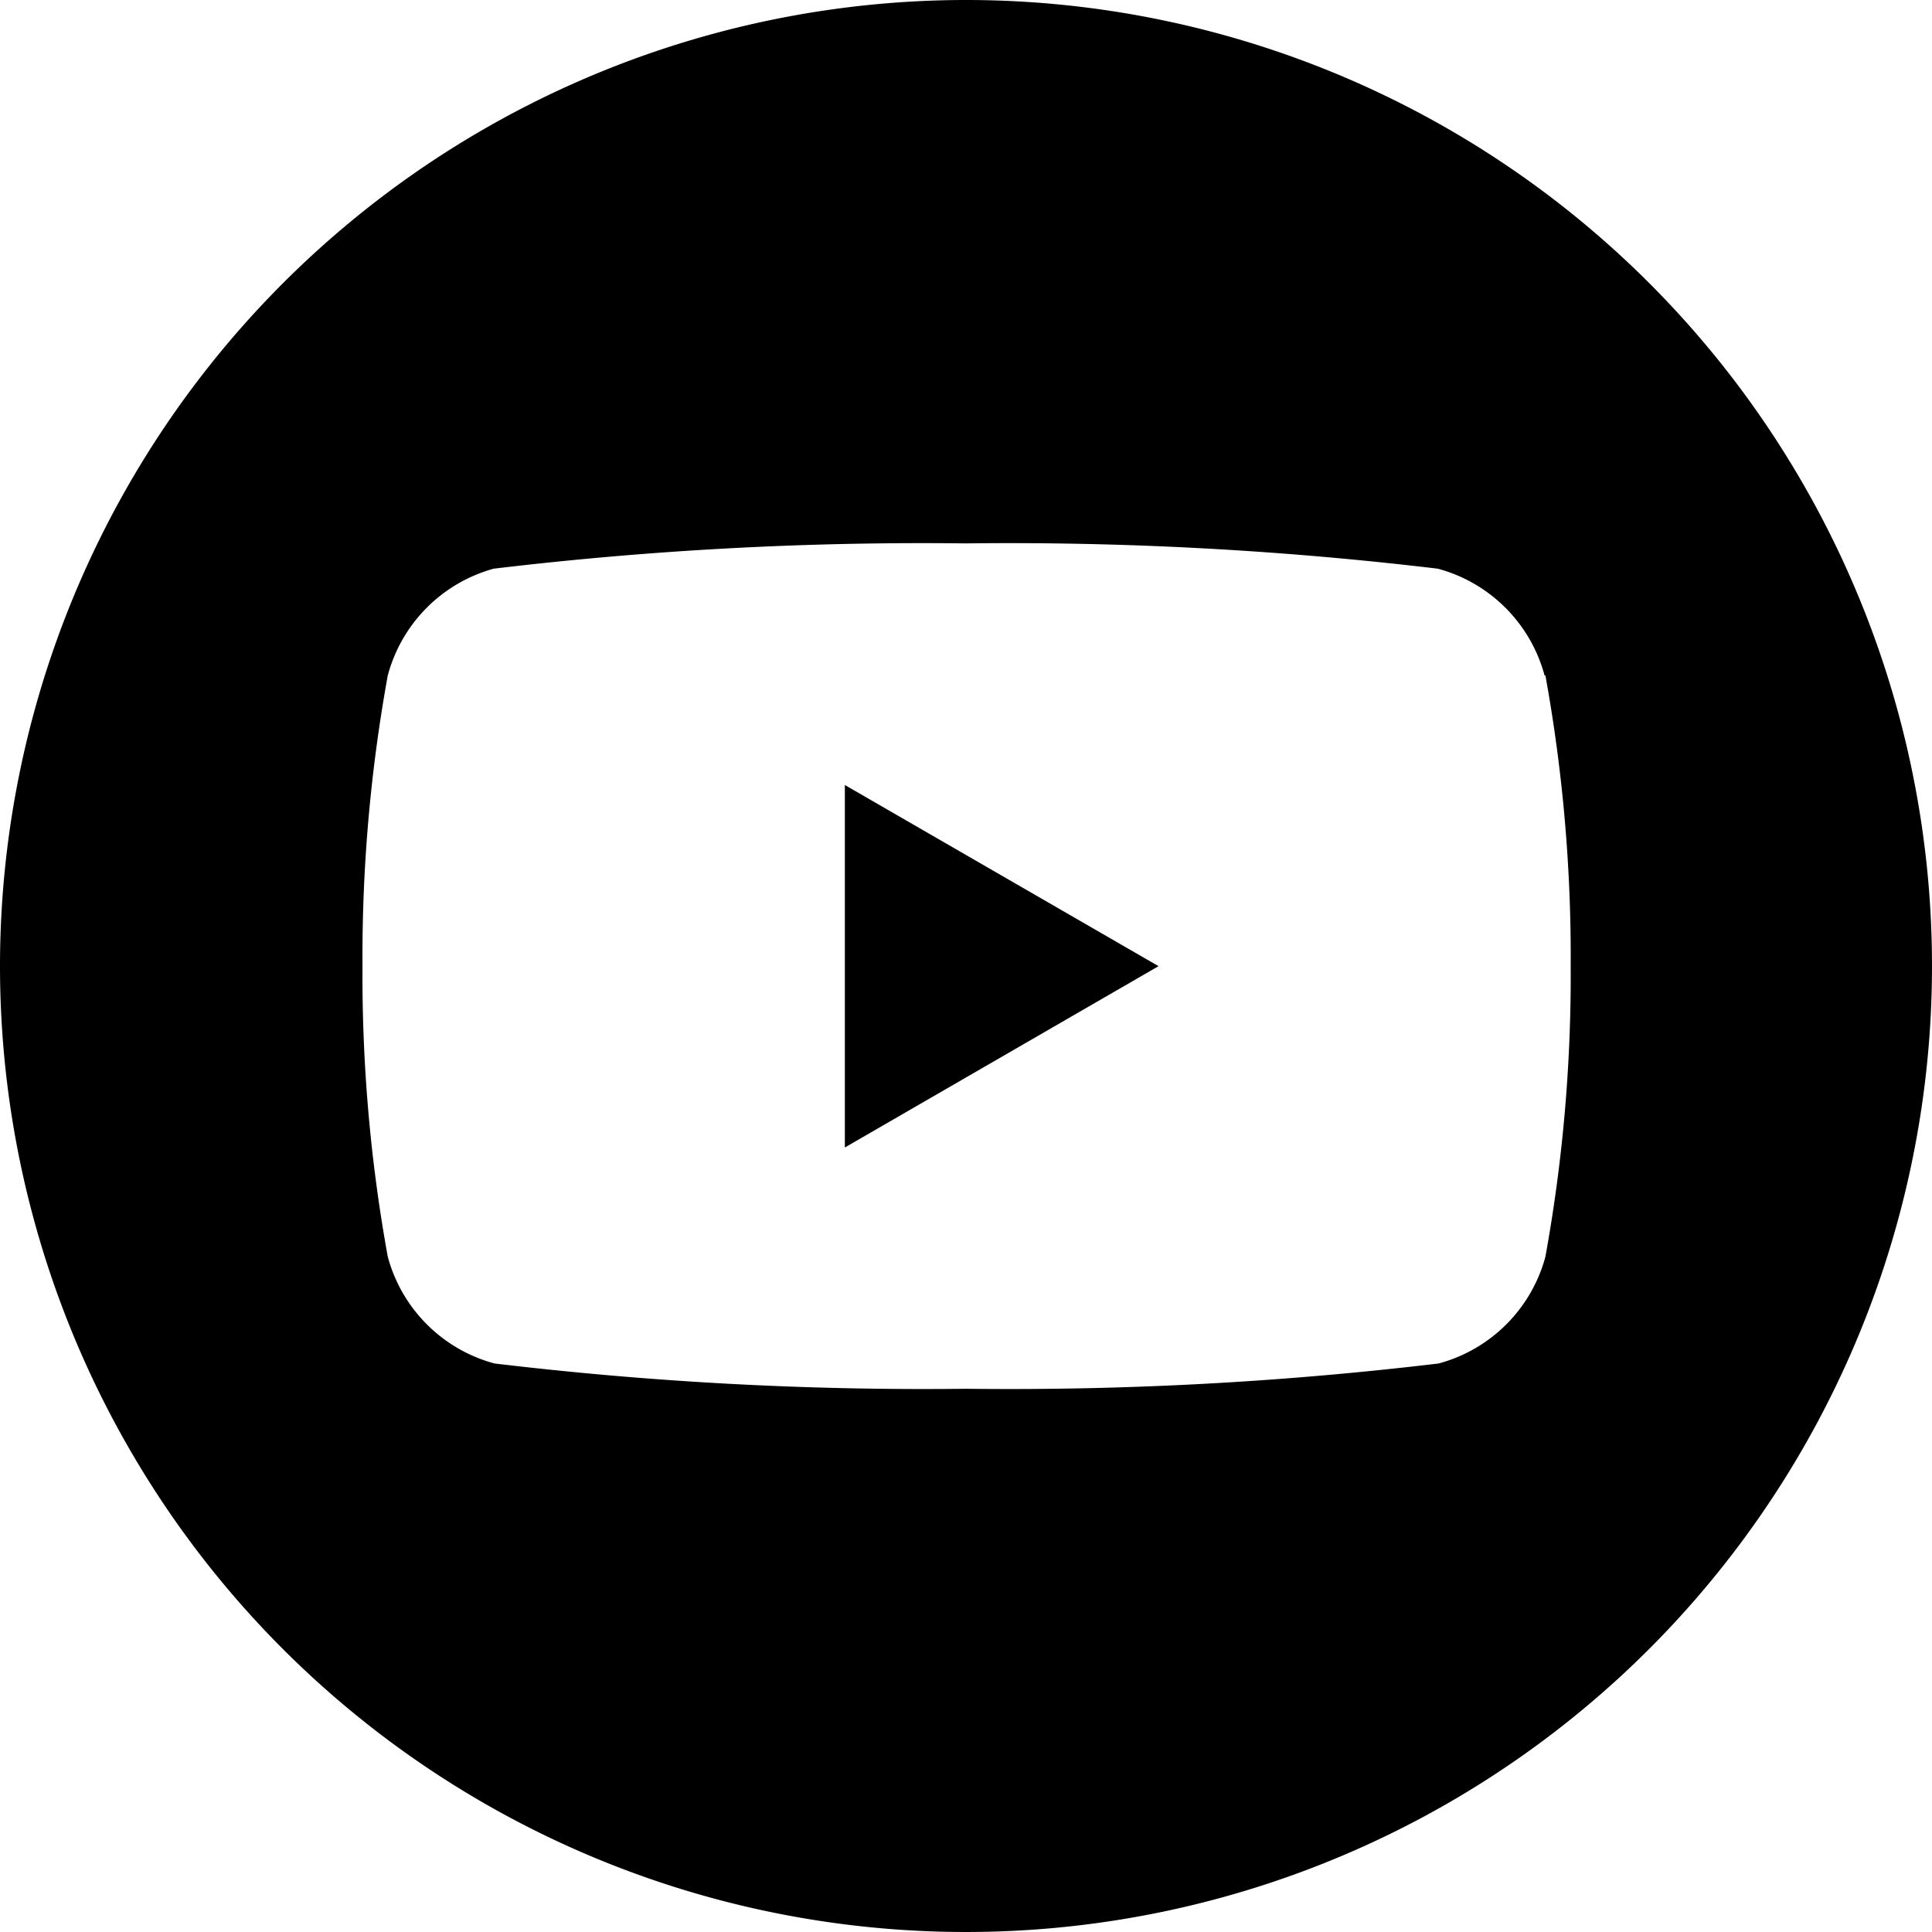 <svg id="Group_24858" data-name="Group 24858" xmlns="http://www.w3.org/2000/svg" width="22.918" height="22.918" viewBox="0 0 22.918 22.918">
  <path id="_5279120_play_video_youtube_youtuble_logo_icon" data-name="5279120_play_video_youtube_youtuble logo_icon" d="M11.459,0A11.459,11.459,0,1,1,0,11.459,11.465,11.465,0,0,1,11.459,0Zm6.863,8.012a1.794,1.794,0,0,0-1.266-1.266,42.8,42.8,0,0,0-5.6-.3,42.8,42.8,0,0,0-5.6.3A1.794,1.794,0,0,0,4.6,8.012a18.646,18.646,0,0,0-.3,3.448,18.644,18.644,0,0,0,.3,3.448,1.794,1.794,0,0,0,1.266,1.266,42.821,42.821,0,0,0,5.6.3,42.821,42.821,0,0,0,5.6-.3,1.794,1.794,0,0,0,1.266-1.266,18.644,18.644,0,0,0,.3-3.448,18.646,18.646,0,0,0-.3-3.448Zm-8.3,5.6v-4.3l3.721,2.149Z" transform="translate(0 0)" fill-rule="evenodd"/>
</svg>
